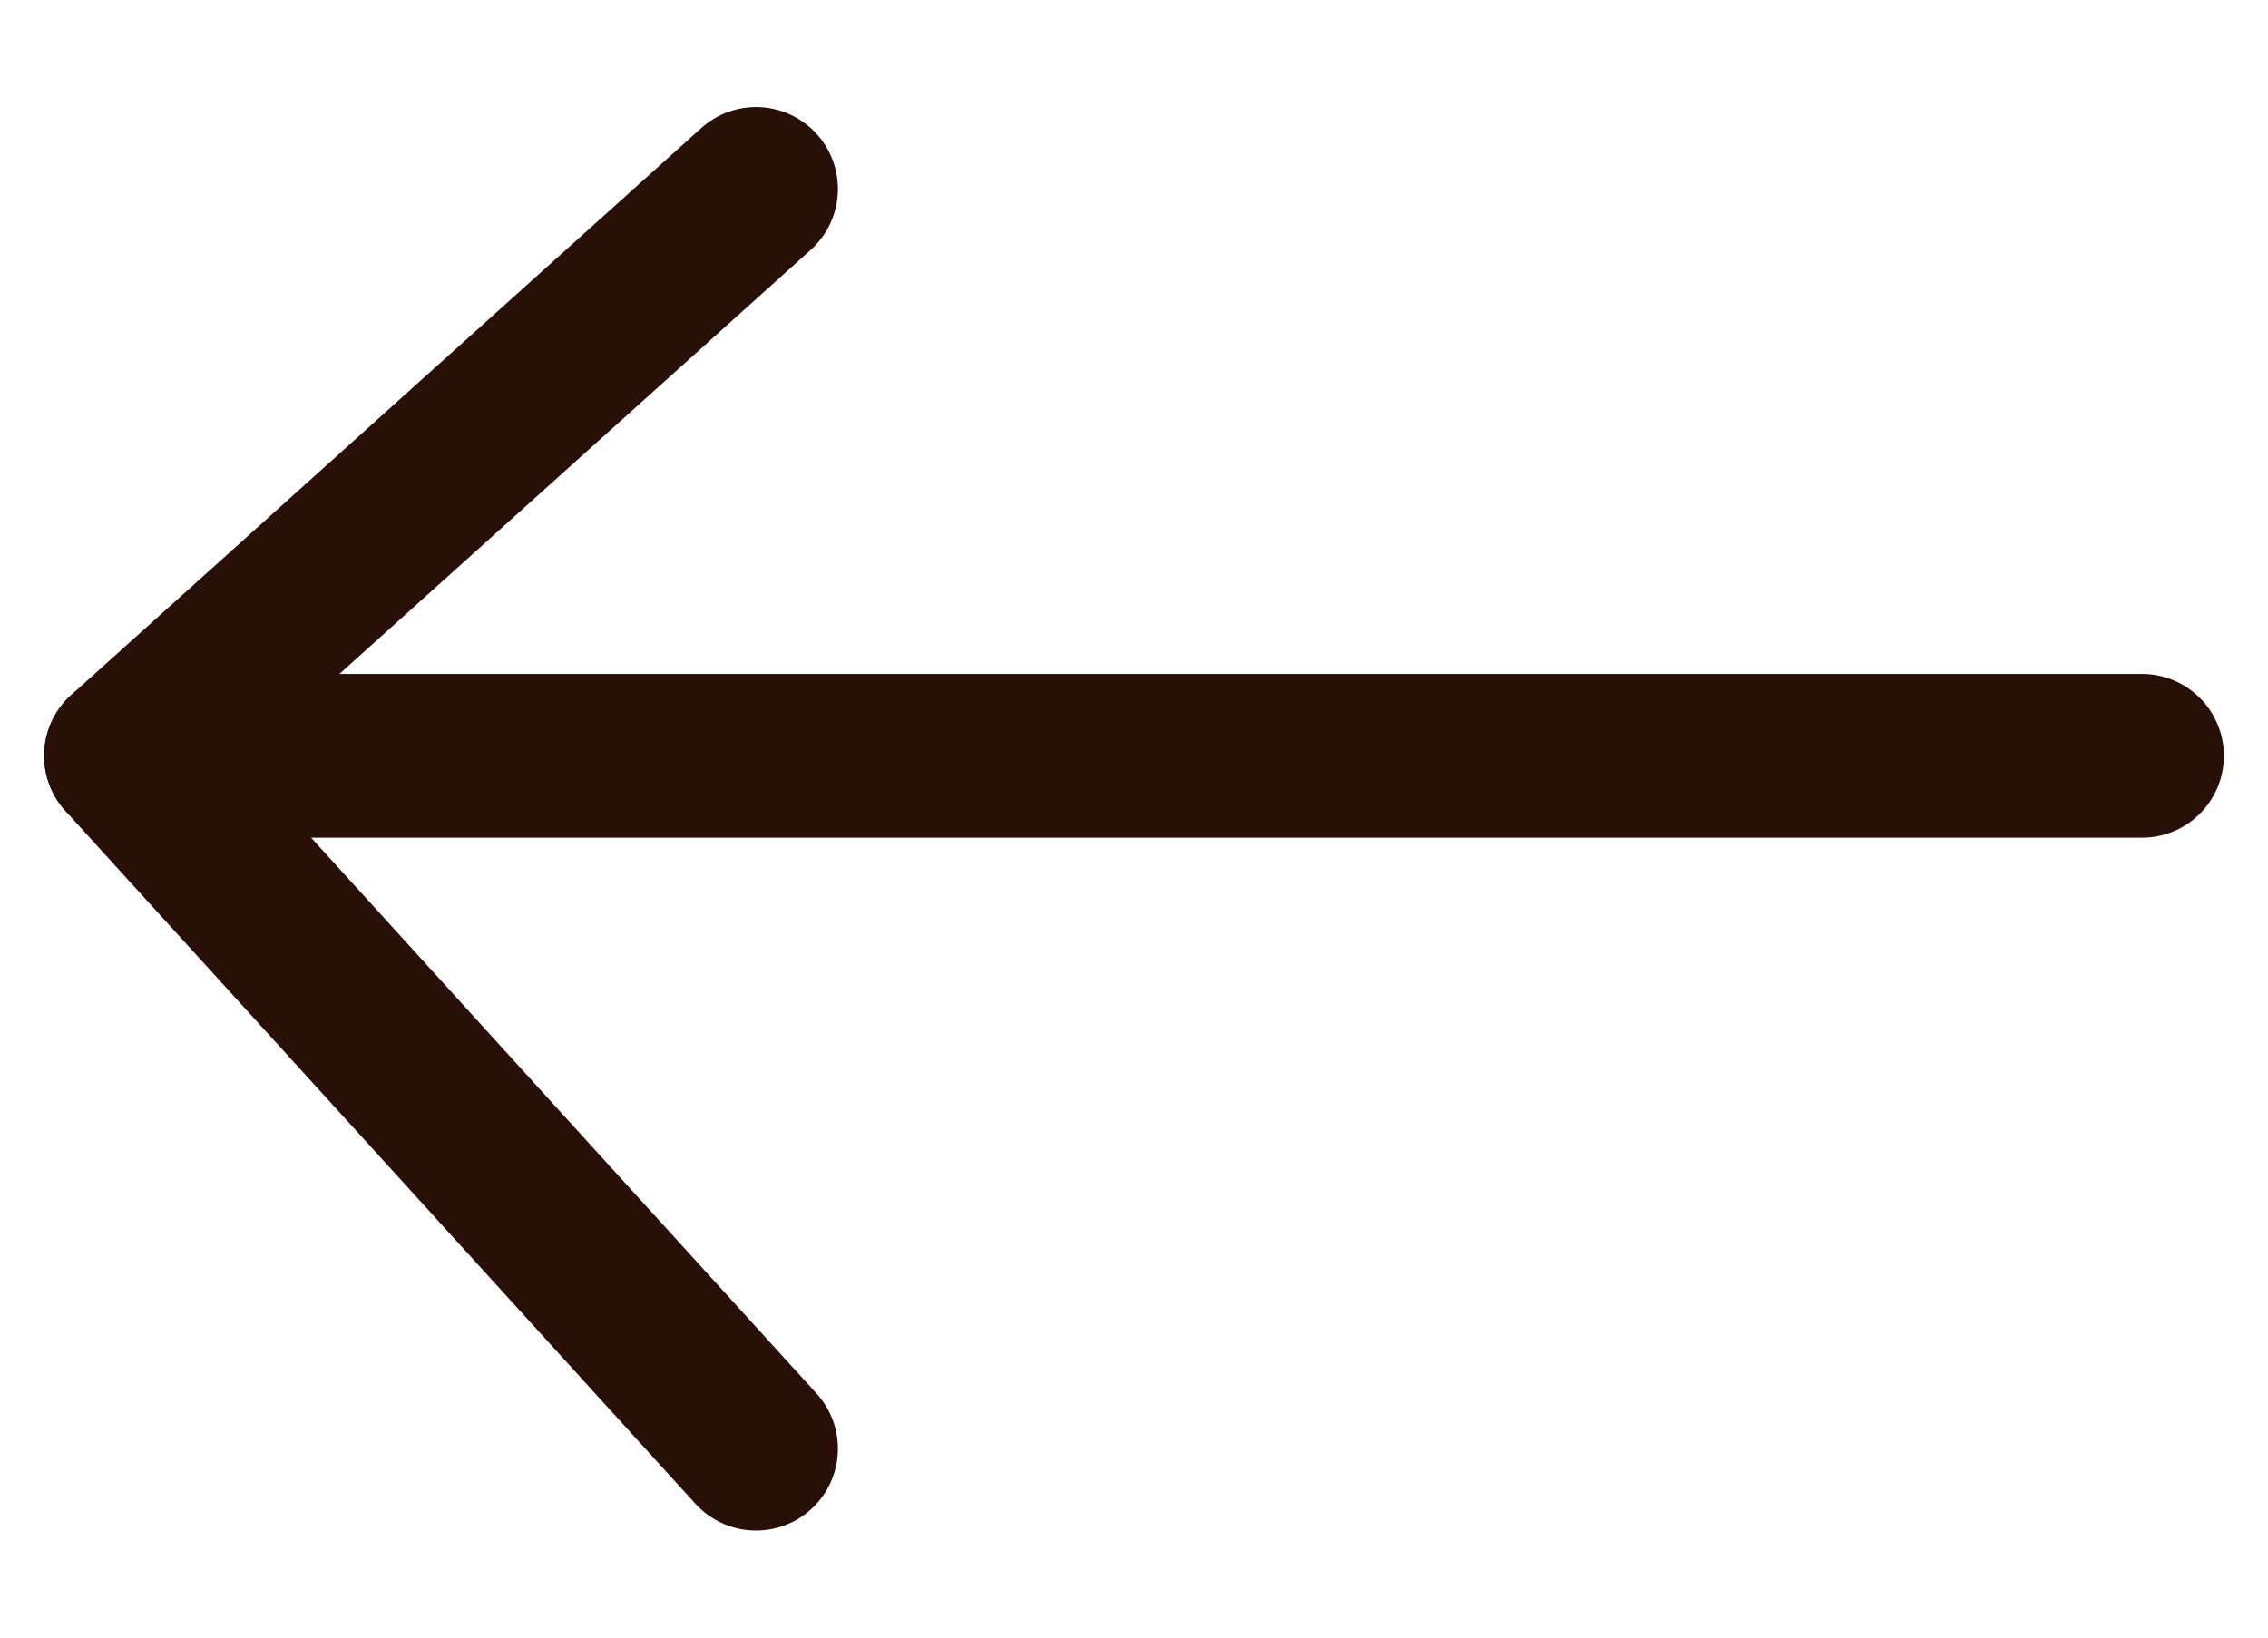 <svg width="18" height="13" viewBox="0 0 18 13" fill="none" xmlns="http://www.w3.org/2000/svg">
<path d="M17 6H1" stroke="#281009" stroke-width="1.3" stroke-miterlimit="10" stroke-linecap="round"/>
<path d="M6 1.5L1 6L6 11.5" stroke="#281009" stroke-width="1.3" stroke-miterlimit="10" stroke-linecap="round" stroke-linejoin="round"/>
</svg>
